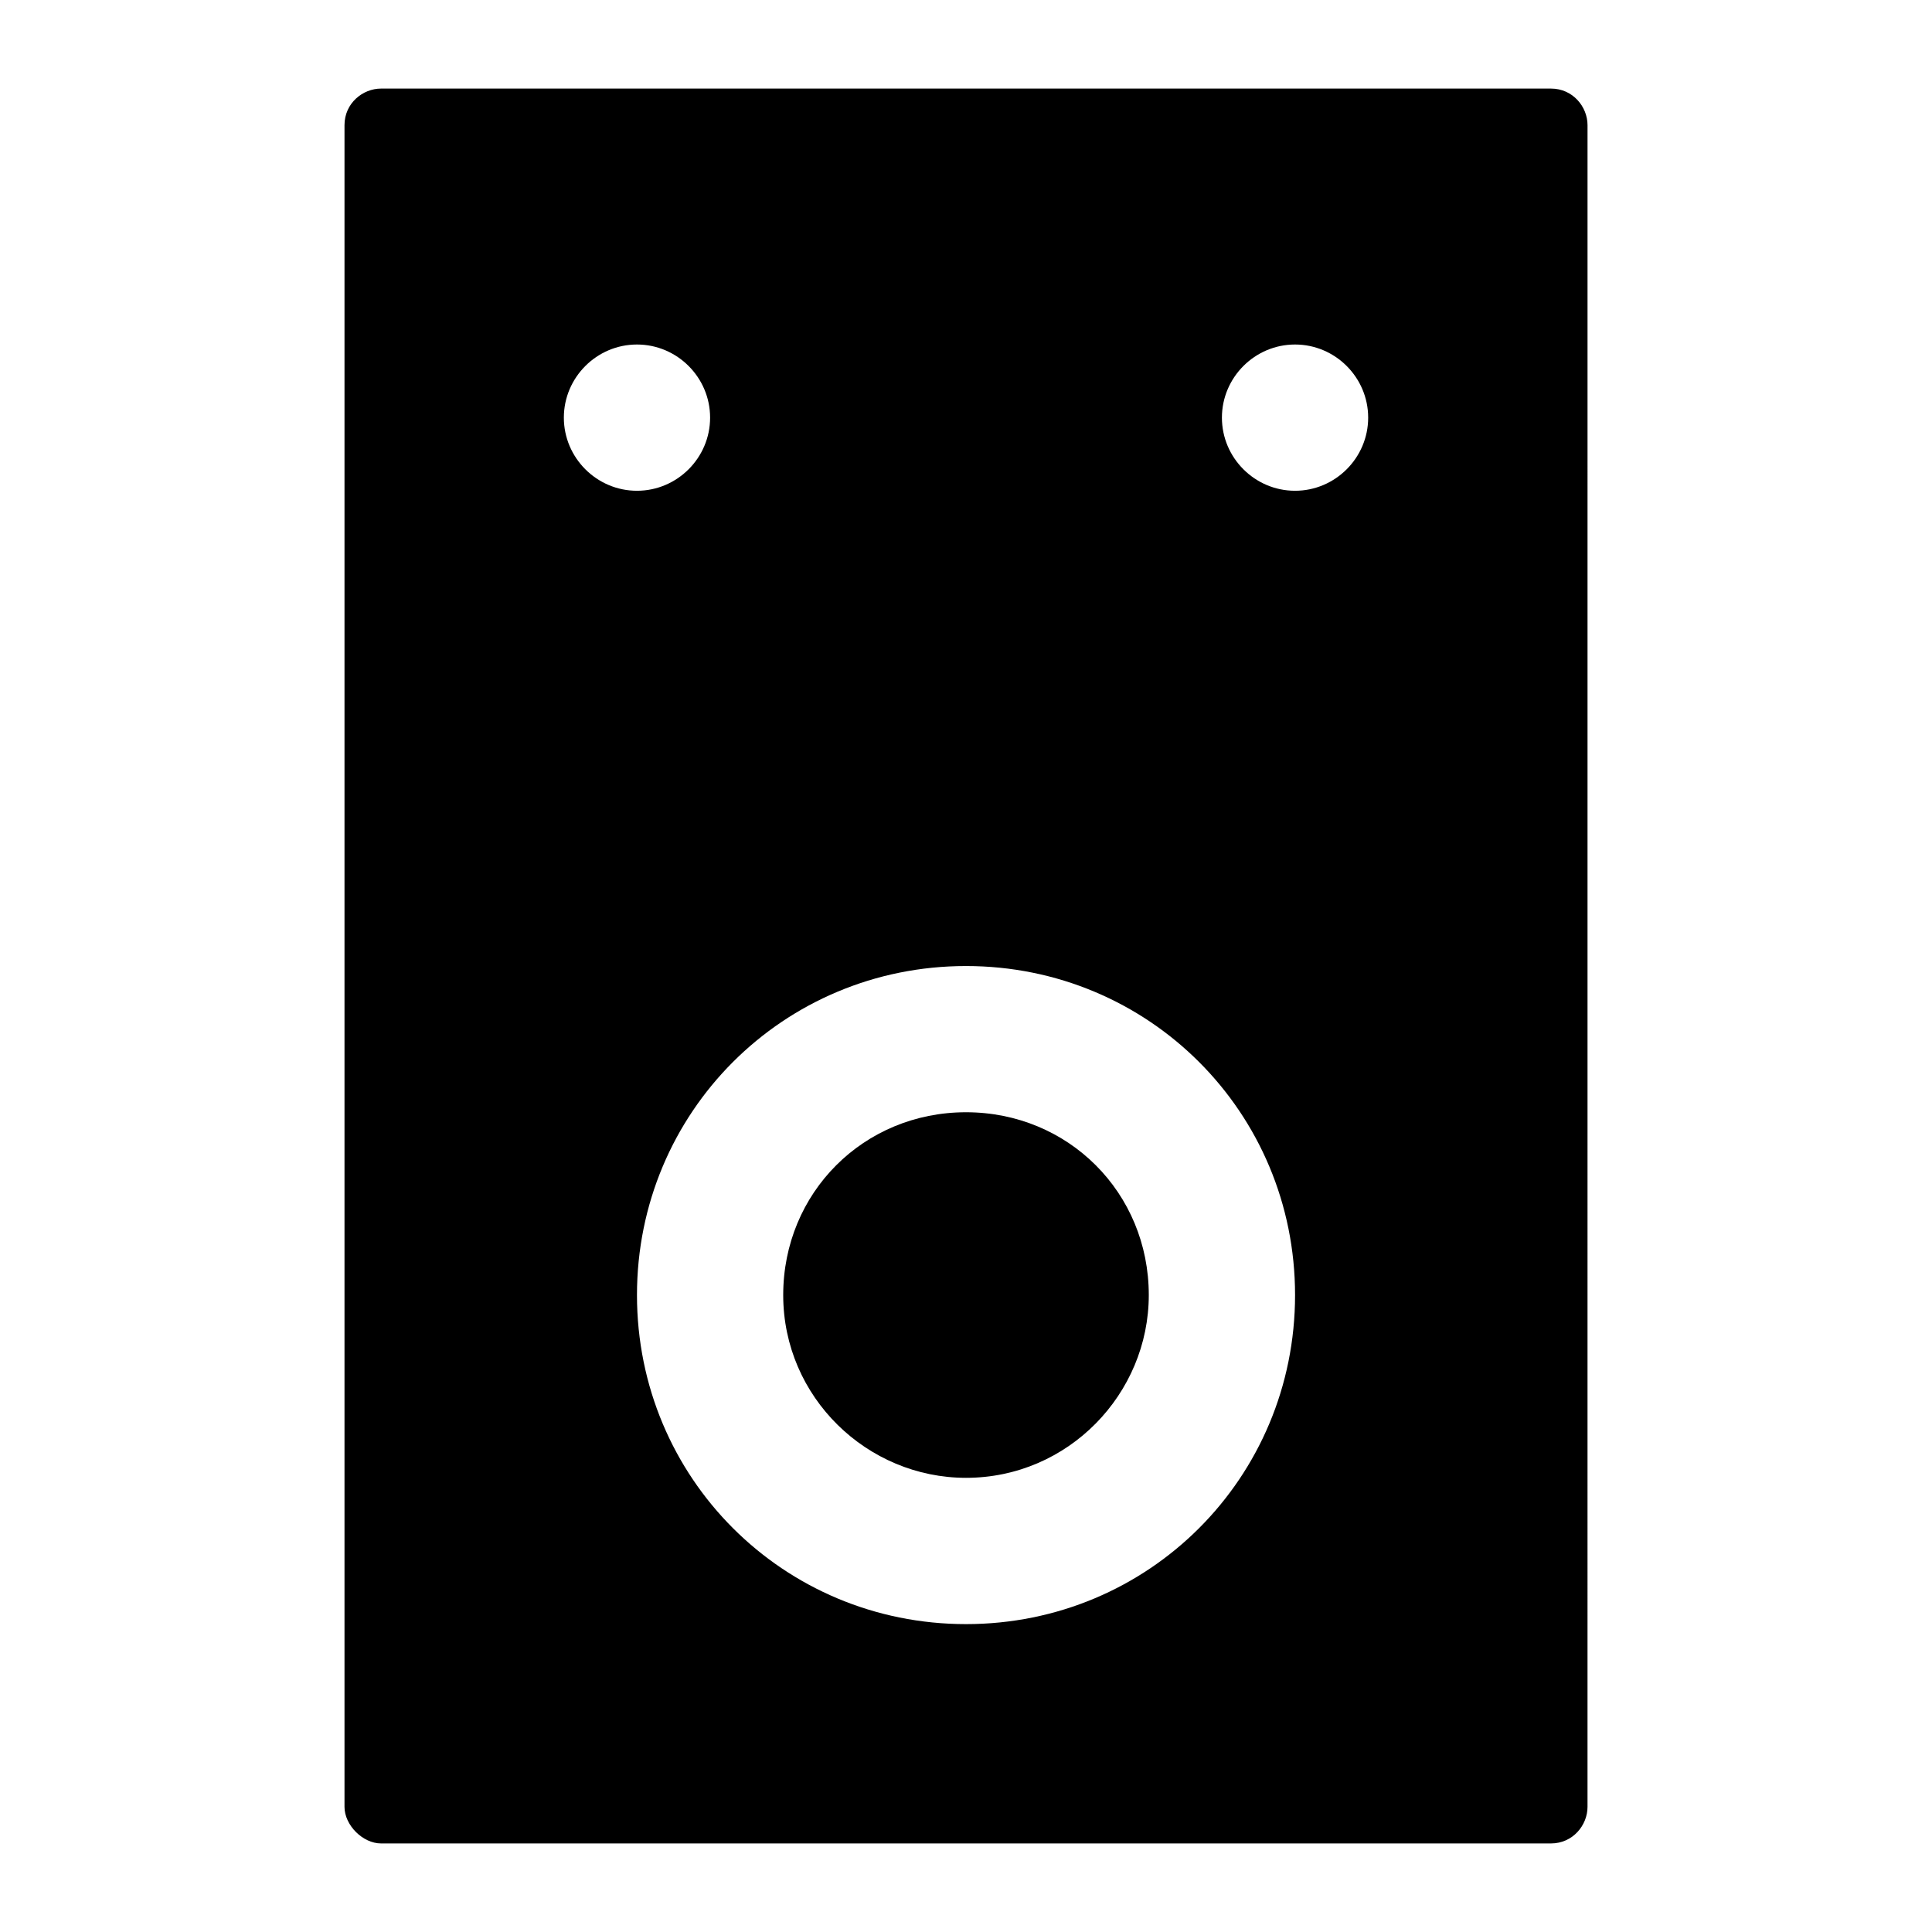<?xml version="1.0" encoding="UTF-8"?>
<!-- Uploaded to: ICON Repo, www.svgrepo.com, Generator: ICON Repo Mixer Tools -->
<svg fill="#000000" width="800px" height="800px" version="1.1" viewBox="144 144 512 512" xmlns="http://www.w3.org/2000/svg">
 <g>
  <path d="m555.02 632.53c5.812 0 9.688-4.844 9.688-9.688l0.004-445.68c0-4.844-3.875-9.688-9.688-9.688h-310.04c-4.844 0-9.688 3.875-9.688 9.688v445.68c0 4.844 4.844 9.688 9.688 9.688zm-67.82-397.23c10.656 0 19.379 8.719 19.379 19.379 0 10.656-8.719 19.379-19.379 19.379-10.656 0-19.379-8.719-19.379-19.379 0.004-10.66 8.723-19.379 19.379-19.379zm-87.195 164.71c48.441 0 87.199 38.754 87.199 87.199 0 48.441-38.754 87.199-87.199 87.199-48.441 0-87.199-38.754-87.199-87.199 0-48.445 38.754-87.199 87.199-87.199zm-87.199-164.71c10.656 0 19.379 8.719 19.379 19.379 0 10.656-8.719 19.379-19.379 19.379-10.656 0-19.379-8.719-19.379-19.379s8.723-19.379 19.379-19.379z"/>
  <path d="m400 535.64c27.129 0 48.441-22.285 48.441-48.441 0-27.129-21.316-48.441-48.441-48.441-27.129 0-48.441 21.316-48.441 48.441-0.004 27.125 22.281 48.441 48.441 48.441z"/>
 </g>
</svg>